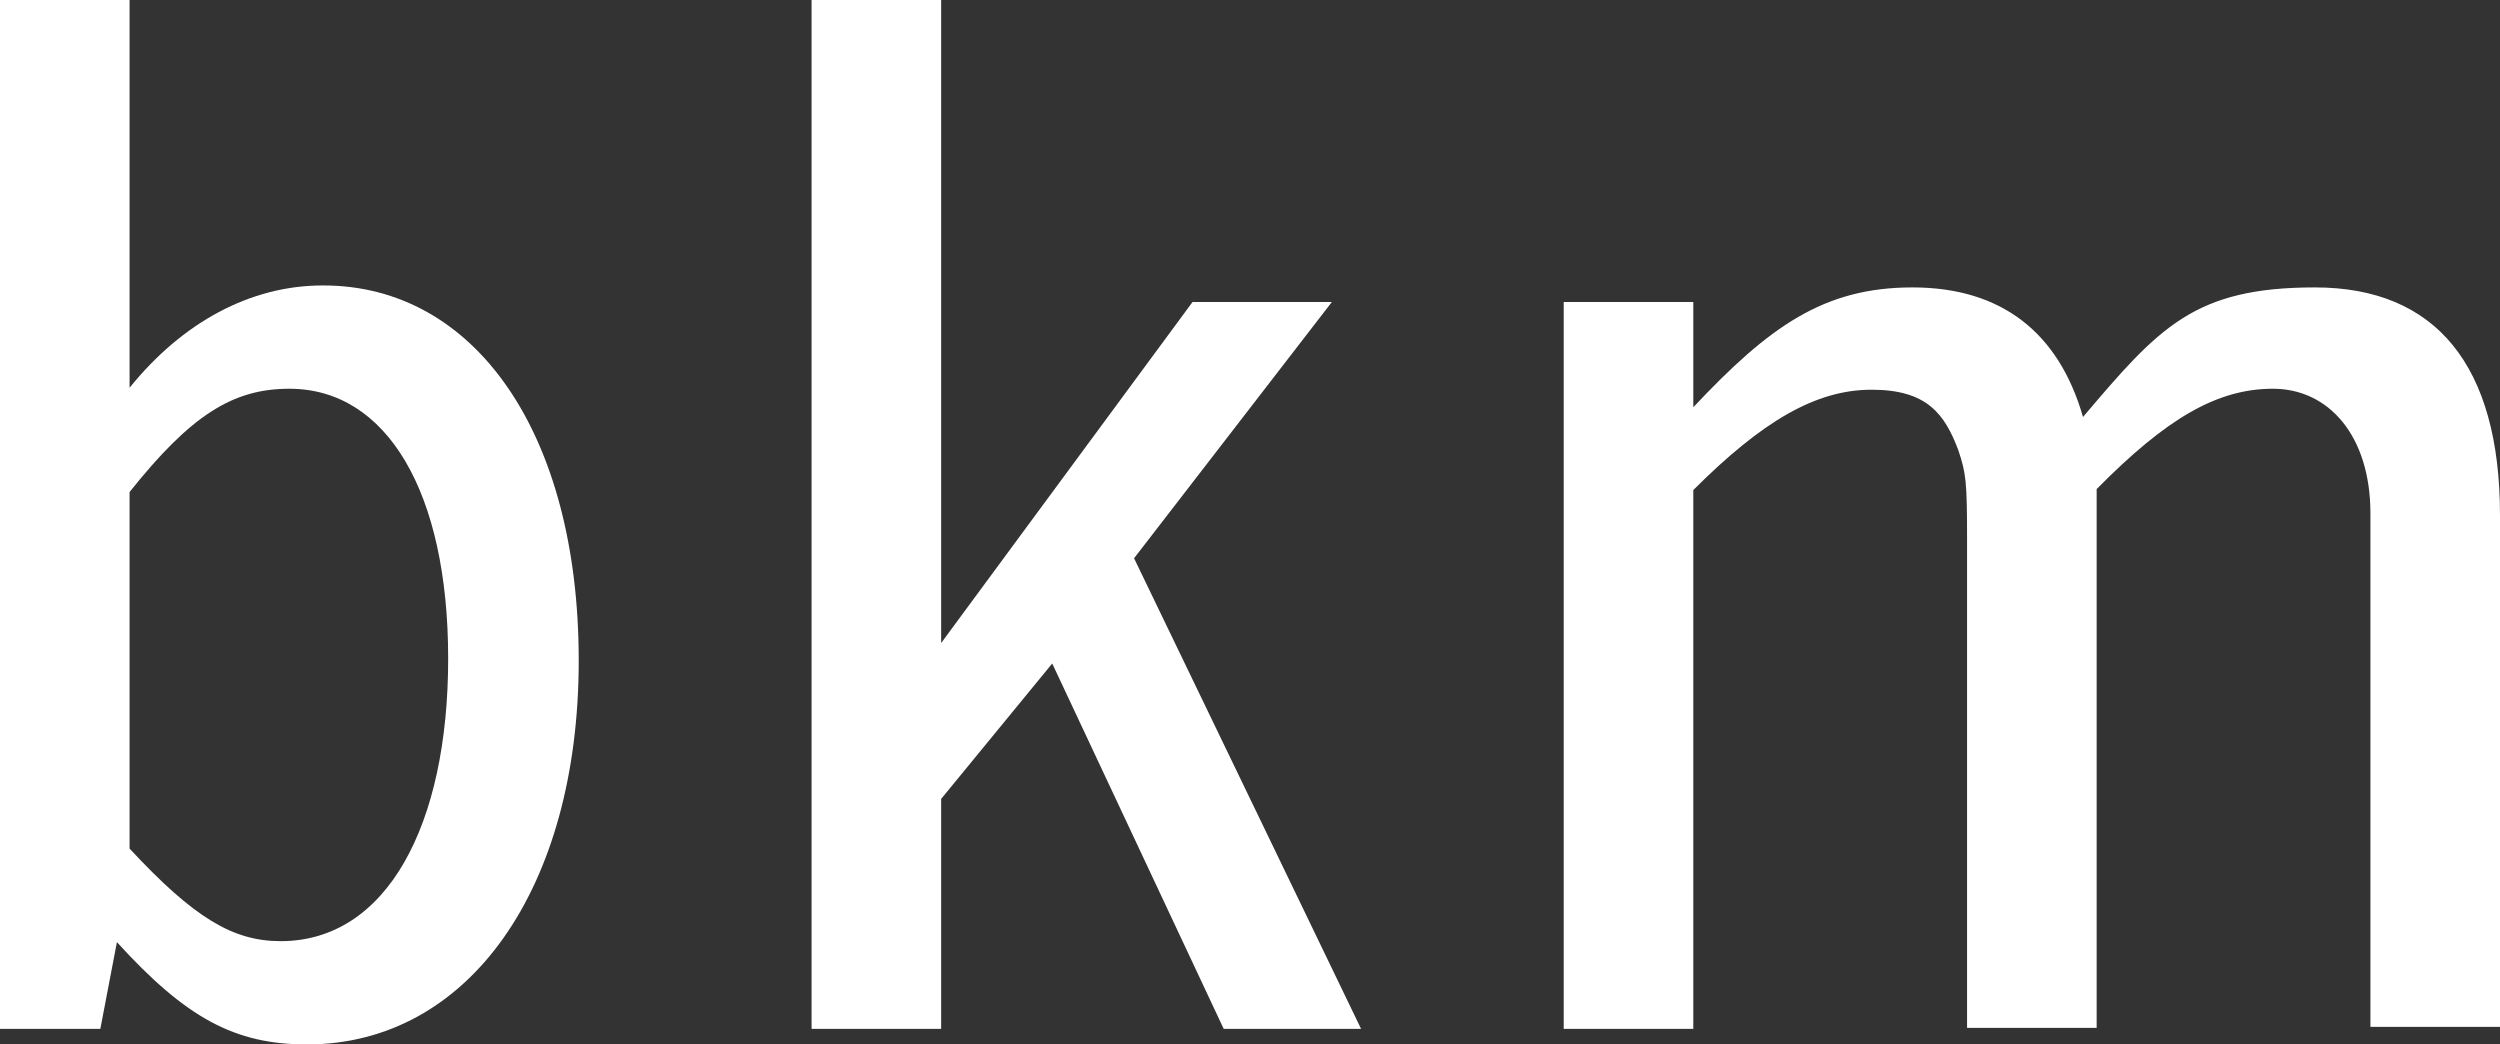 <?xml version="1.0" encoding="UTF-8"?><svg id="a" xmlns="http://www.w3.org/2000/svg" viewBox="0 0 256.6 107.2"><rect x="0" y="0" width="256.6" height="107.2" fill="#333333" stroke="none"/><defs><style>.b{fill:#fff;}</style></defs><path class="b" d="m256.6,105.6v-52.7c0-15.4-6.6-23.4-19-23.4s-16,4.1-23.8,13.3c-2.5-8.7-8.4-13.3-17.5-13.3s-14.7,4-22.5,12.3v-10.8h-13.3v74.6h13.3v-55.3c7.1-7.1,12.6-10.3,18.3-10.3s7.5,2.5,8.9,6.2c.8,2.4.9,3.2.9,9.3v50h13.3v-55.3c7.2-7.3,12.4-10.3,18.1-10.3s10,4.8,10,12.8v52.7h13.3Z"/><path class="b" d="m33.1,29.3c-7.4,0-14.4,3.8-19.8,10.5V0H0v105.6h10.3l1.7-8.9c7.1,7.8,12.1,10.5,19.5,10.5,16.6,0,27.9-16,27.9-39.4s-10.7-38.5-26.2-38.5Zm-4.3,67.3c-4.9,0-8.9-2.4-15.5-9.5v-36.6c6.3-7.9,10.6-10.6,16.4-10.6,10,0,16.3,10.6,16.3,27.7s-6.3,29-17.2,29Z"/><polygon class="b" points="116.4 57.3 136.7 31 122.4 31 96.6 66 96.6 0 83.3 0 83.3 105.6 96.6 105.6 96.6 82 108 68.1 125.6 105.6 139.7 105.6 116.4 57.3"/></svg>